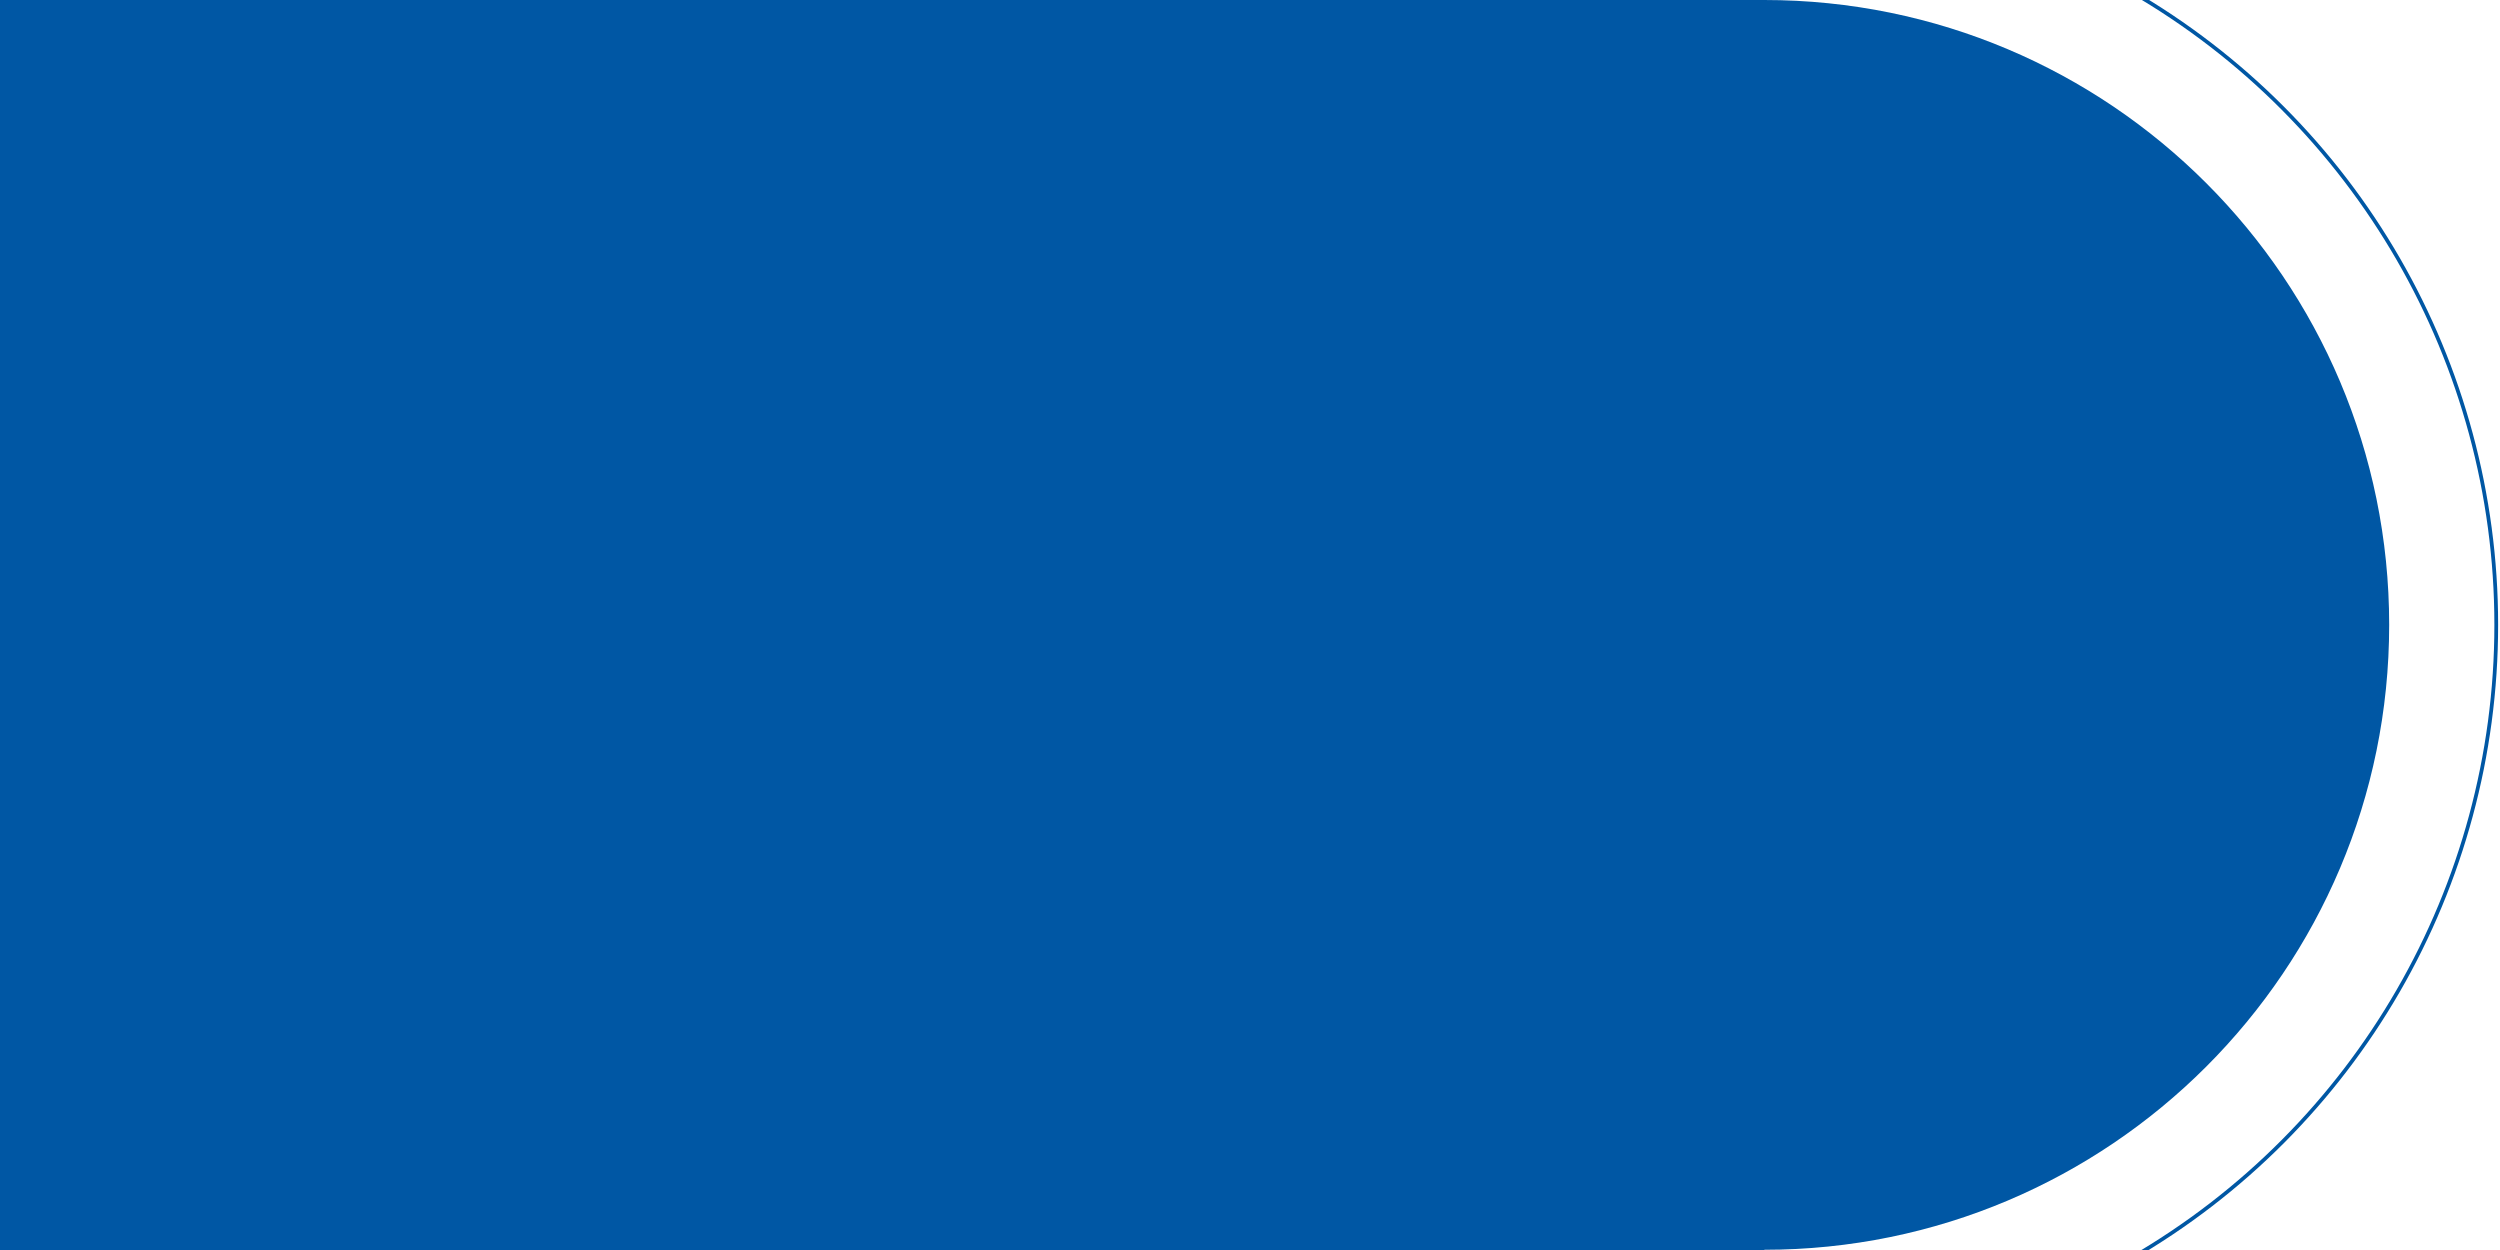<svg xmlns="http://www.w3.org/2000/svg" viewBox="0 0 2000 1000" xmlns:v="https://vecta.io/nano"><path d="M1411.4 999.82c276.1 0 499.94-223.83 499.94-499.93S1687.52 0 1411.4 0 911.47 223.78 911.47 499.9s223.83 499.93 499.94 499.93" fill="#0057a4"/><circle cx="1411.41" cy="499.89" r="585.59" fill="none" stroke="#0057a4" stroke-width="3"/><path d="M0 0h1411.4v1000H0z" fill="#0057a4"/></svg>